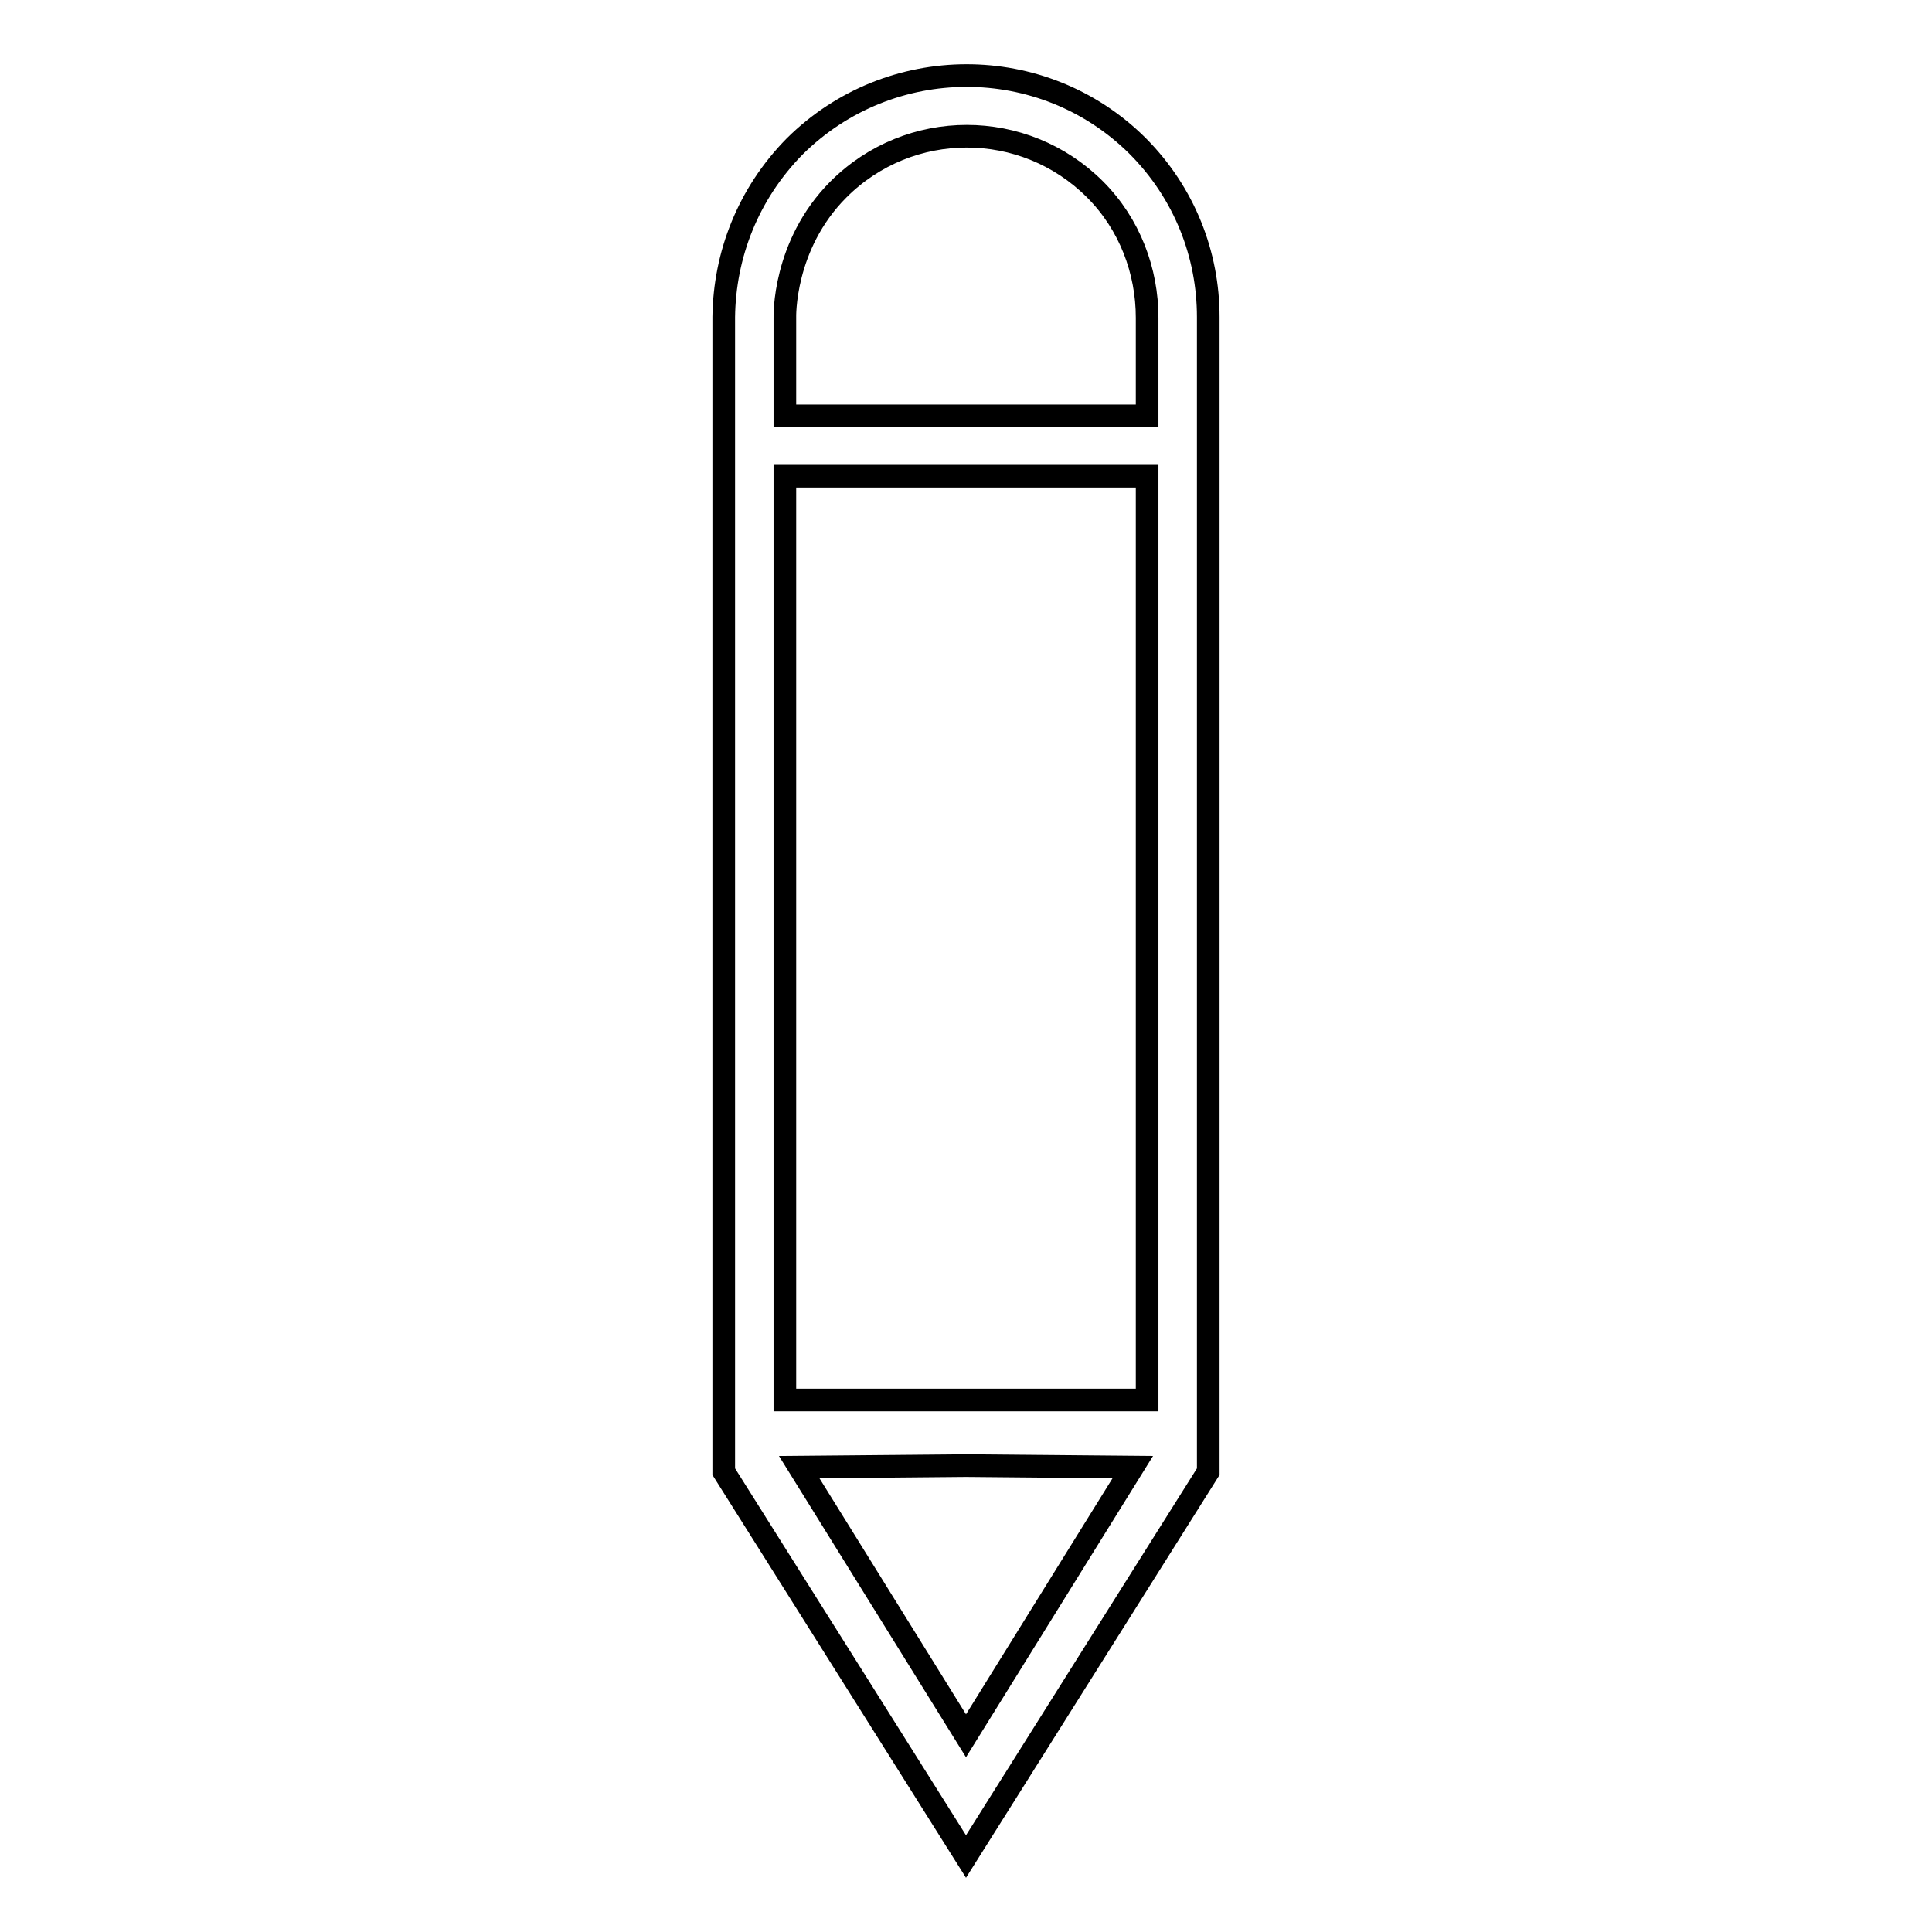 <?xml version="1.0" encoding="utf-8"?>
<!-- Svg Vector Icons : http://www.onlinewebfonts.com/icon -->
<!DOCTYPE svg PUBLIC "-//W3C//DTD SVG 1.1//EN" "http://www.w3.org/Graphics/SVG/1.1/DTD/svg11.dtd">
<svg version="1.1" xmlns="http://www.w3.org/2000/svg" xmlns:xlink="http://www.w3.org/1999/xlink" x="0px" y="0px" viewBox="0 0 256 256" enable-background="new 0 0 256 256" xml:space="preserve">
<g><g><path stroke-width="3" fill-opacity="0" stroke="#000000"  d="M105.3,19.4C99.1,25.7,96,33.8,95.9,42v153l32.1,51l32.1-51v-153c0-8.2-3.1-16.4-9.4-22.7C138.2,6.9,117.9,6.9,105.3,19.4L105.3,19.4L105.3,19.4z M150.1,194.4L128,230l-22.1-35.6l22.1-0.2L150.1,194.4L150.1,194.4L150.1,194.4z M152,185.5H104V63.1H152v122l0,0V185.5z M152,42.1v13H104l0-13c0,0-0.3-9.6,7.1-17c9.4-9.4,24.6-9.4,34,0C149.7,29.7,152,35.9,152,42.1L152,42.1L152,42.1z"/></g></g>
</svg>